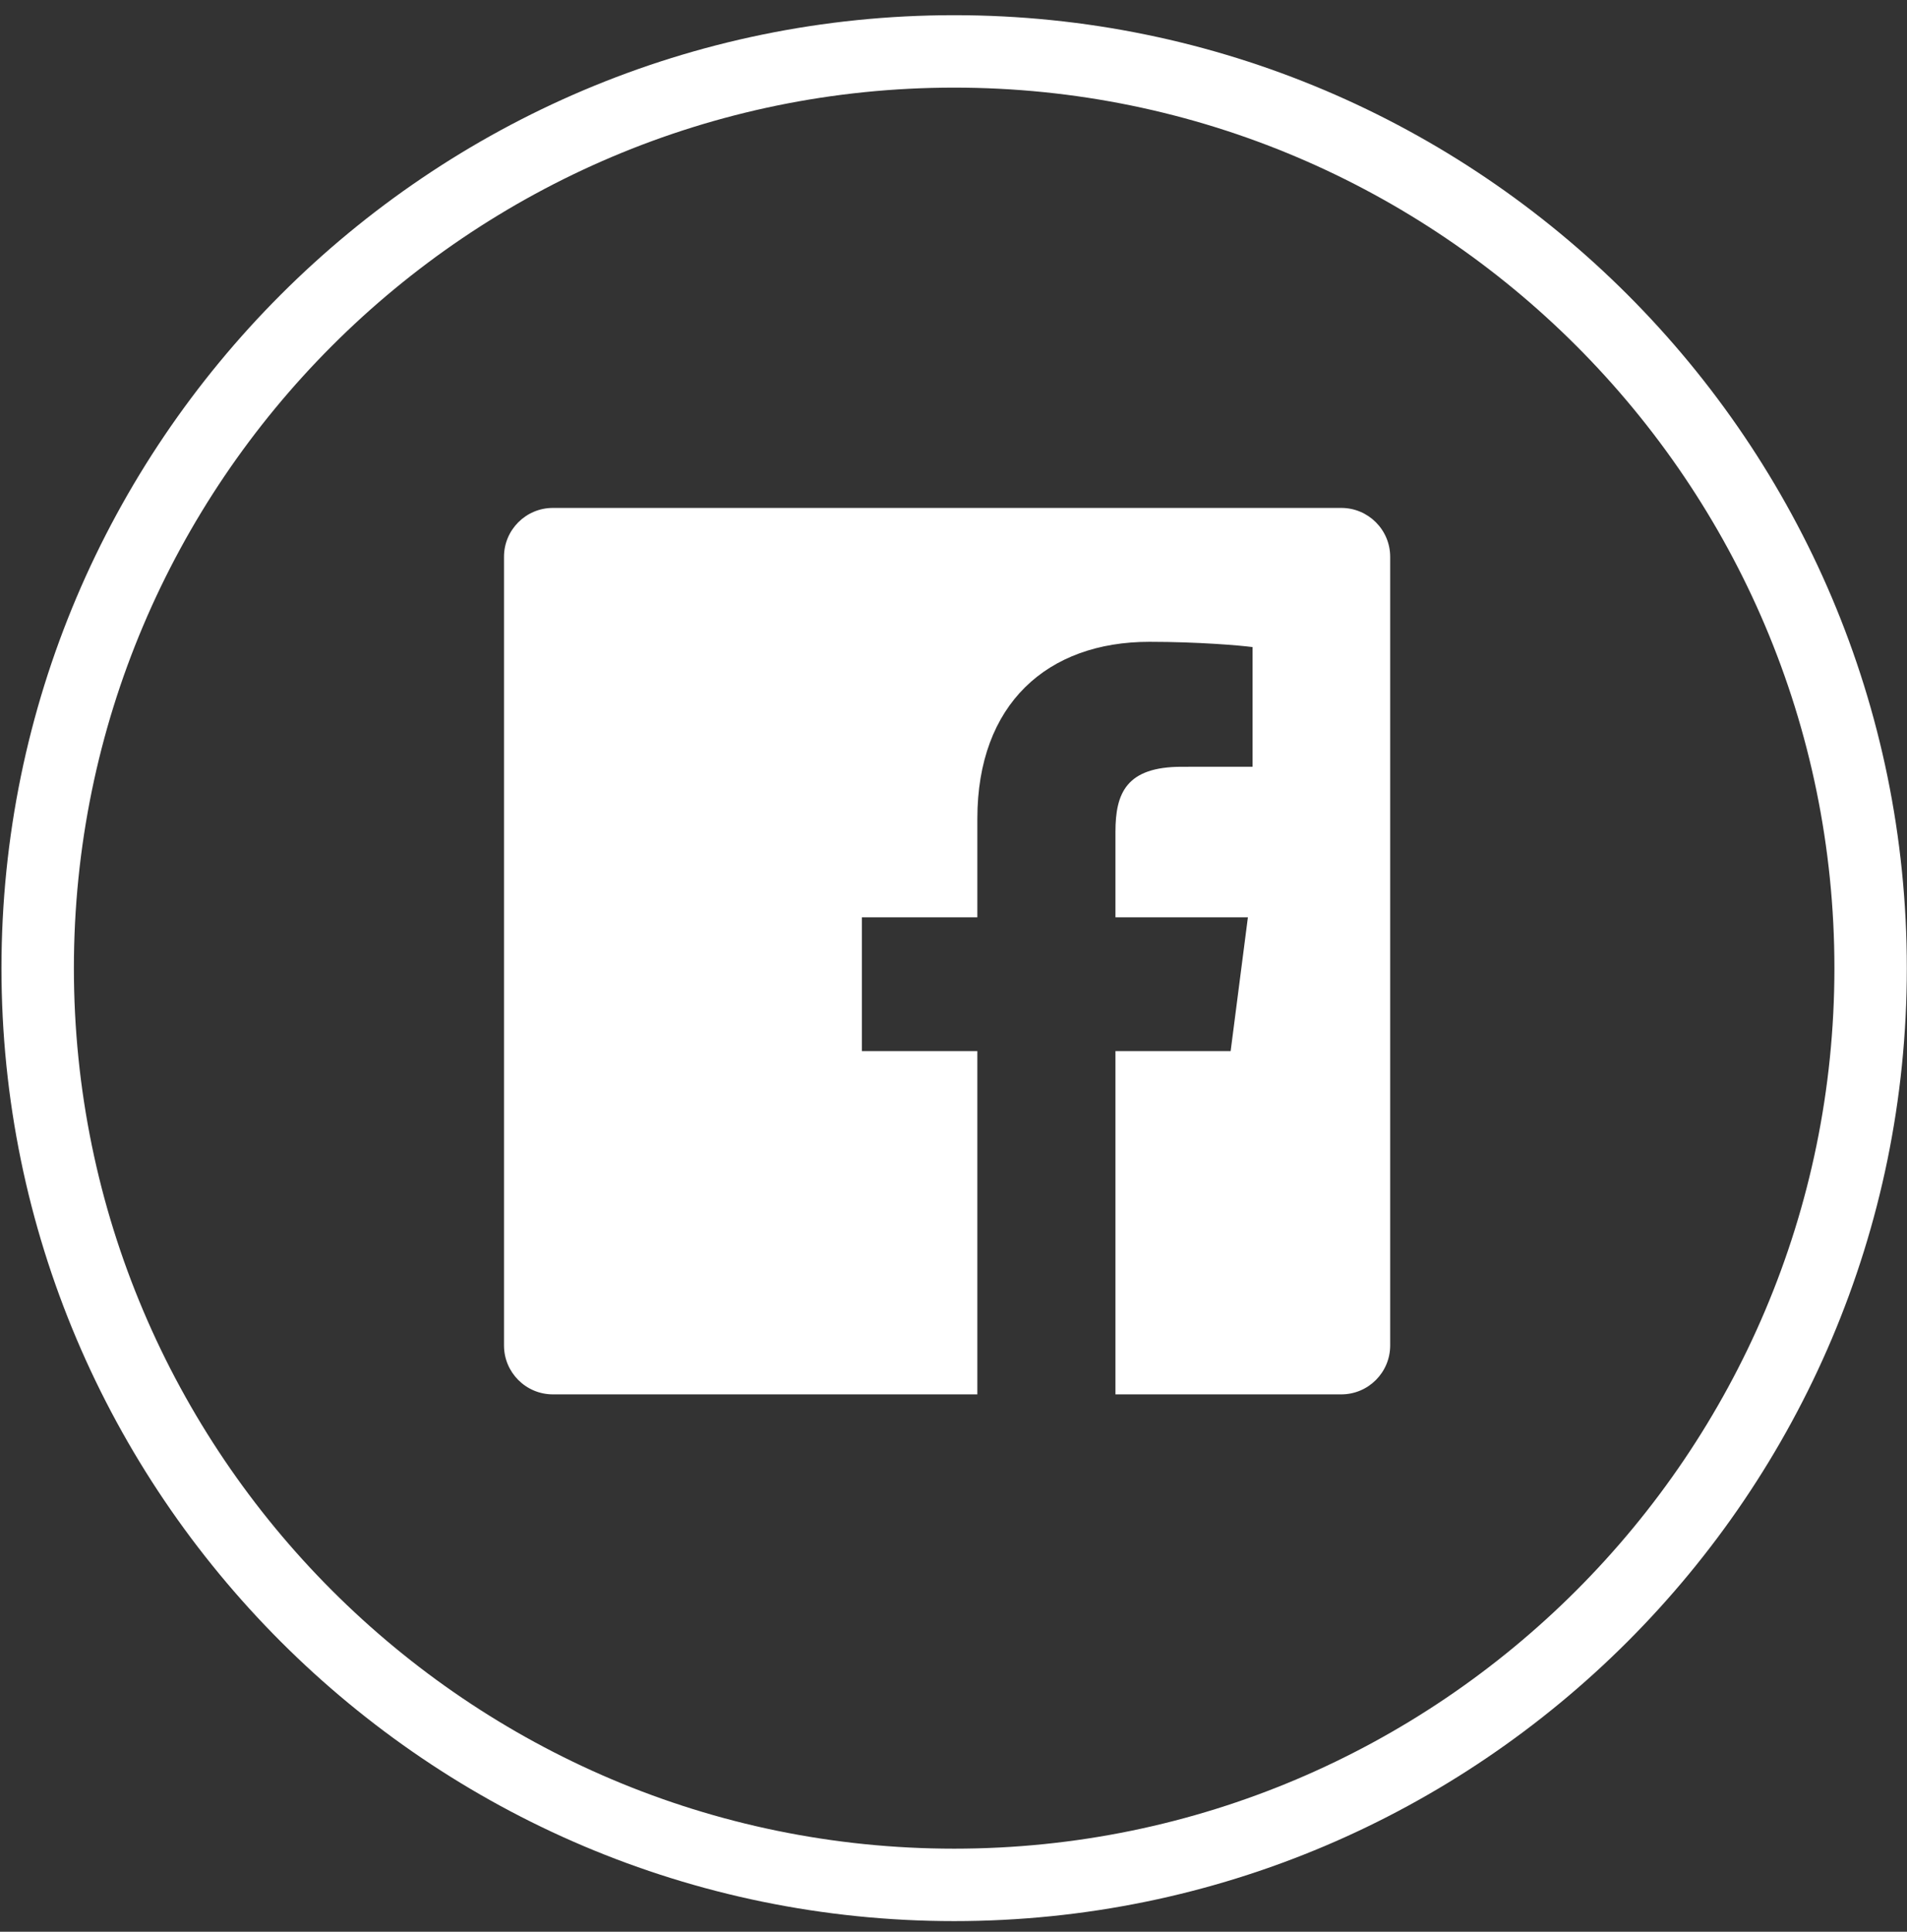 <?xml version="1.0" encoding="UTF-8"?>
<svg width="79px" height="80px" viewBox="0 0 79 80" version="1.1" xmlns="http://www.w3.org/2000/svg" xmlns:xlink="http://www.w3.org/1999/xlink">
    <rect x="0" y="0" width="79" height="80" fill="#333333" stroke="none"/>
    <!-- Generator: Sketch 39.1 (31720) - http://www.bohemiancoding.com/sketch -->
    <title>Circle Colored / Facebook</title>
    <desc>Created with Sketch.</desc>
    <defs></defs>
    <g id="Symbols" stroke="none" stroke-width="1" fill="none" fill-rule="evenodd">
        <g id="Circle-Colored-/-Facebook" fill="#FFFFFF">
            <path d="M39.527,79.56 C17.765,79.56 0.061,61.856 0.061,40.095 C0.061,18.333 17.765,0.629 39.527,0.629 C61.289,0.629 78.993,18.333 78.993,40.095 C78.993,61.856 61.289,79.56 39.527,79.56 L39.527,79.56 Z M39.527,3.629 C19.419,3.629 3.061,19.987 3.061,40.095 C3.061,60.202 19.419,76.56 39.527,76.56 C59.634,76.56 75.993,60.202 75.993,40.095 C75.993,19.987 59.634,3.629 39.527,3.629 L39.527,3.629 Z" id="Fill-90"></path>
            <path d="M57.59,55.72 C57.59,56.839 56.683,57.746 55.564,57.746 L46.209,57.746 L46.209,43.53 L50.981,43.53 L51.696,37.989 L46.209,37.989 L46.209,34.452 C46.209,32.848 46.655,31.755 48.955,31.755 L51.889,31.753 L51.889,26.798 C51.381,26.73 49.64,26.58 47.614,26.58 C43.384,26.58 40.488,29.161 40.488,33.903 L40.488,37.989 L35.704,37.989 L35.704,43.53 L40.488,43.53 L40.488,57.746 L22.905,57.746 C21.786,57.746 20.879,56.839 20.879,55.72 L20.879,23.061 C20.879,21.942 21.786,21.035 22.905,21.035 L55.564,21.035 C56.683,21.035 57.59,21.942 57.59,23.061 L57.59,55.72" id="Fill-91"></path>
        </g>
    </g>
</svg>
